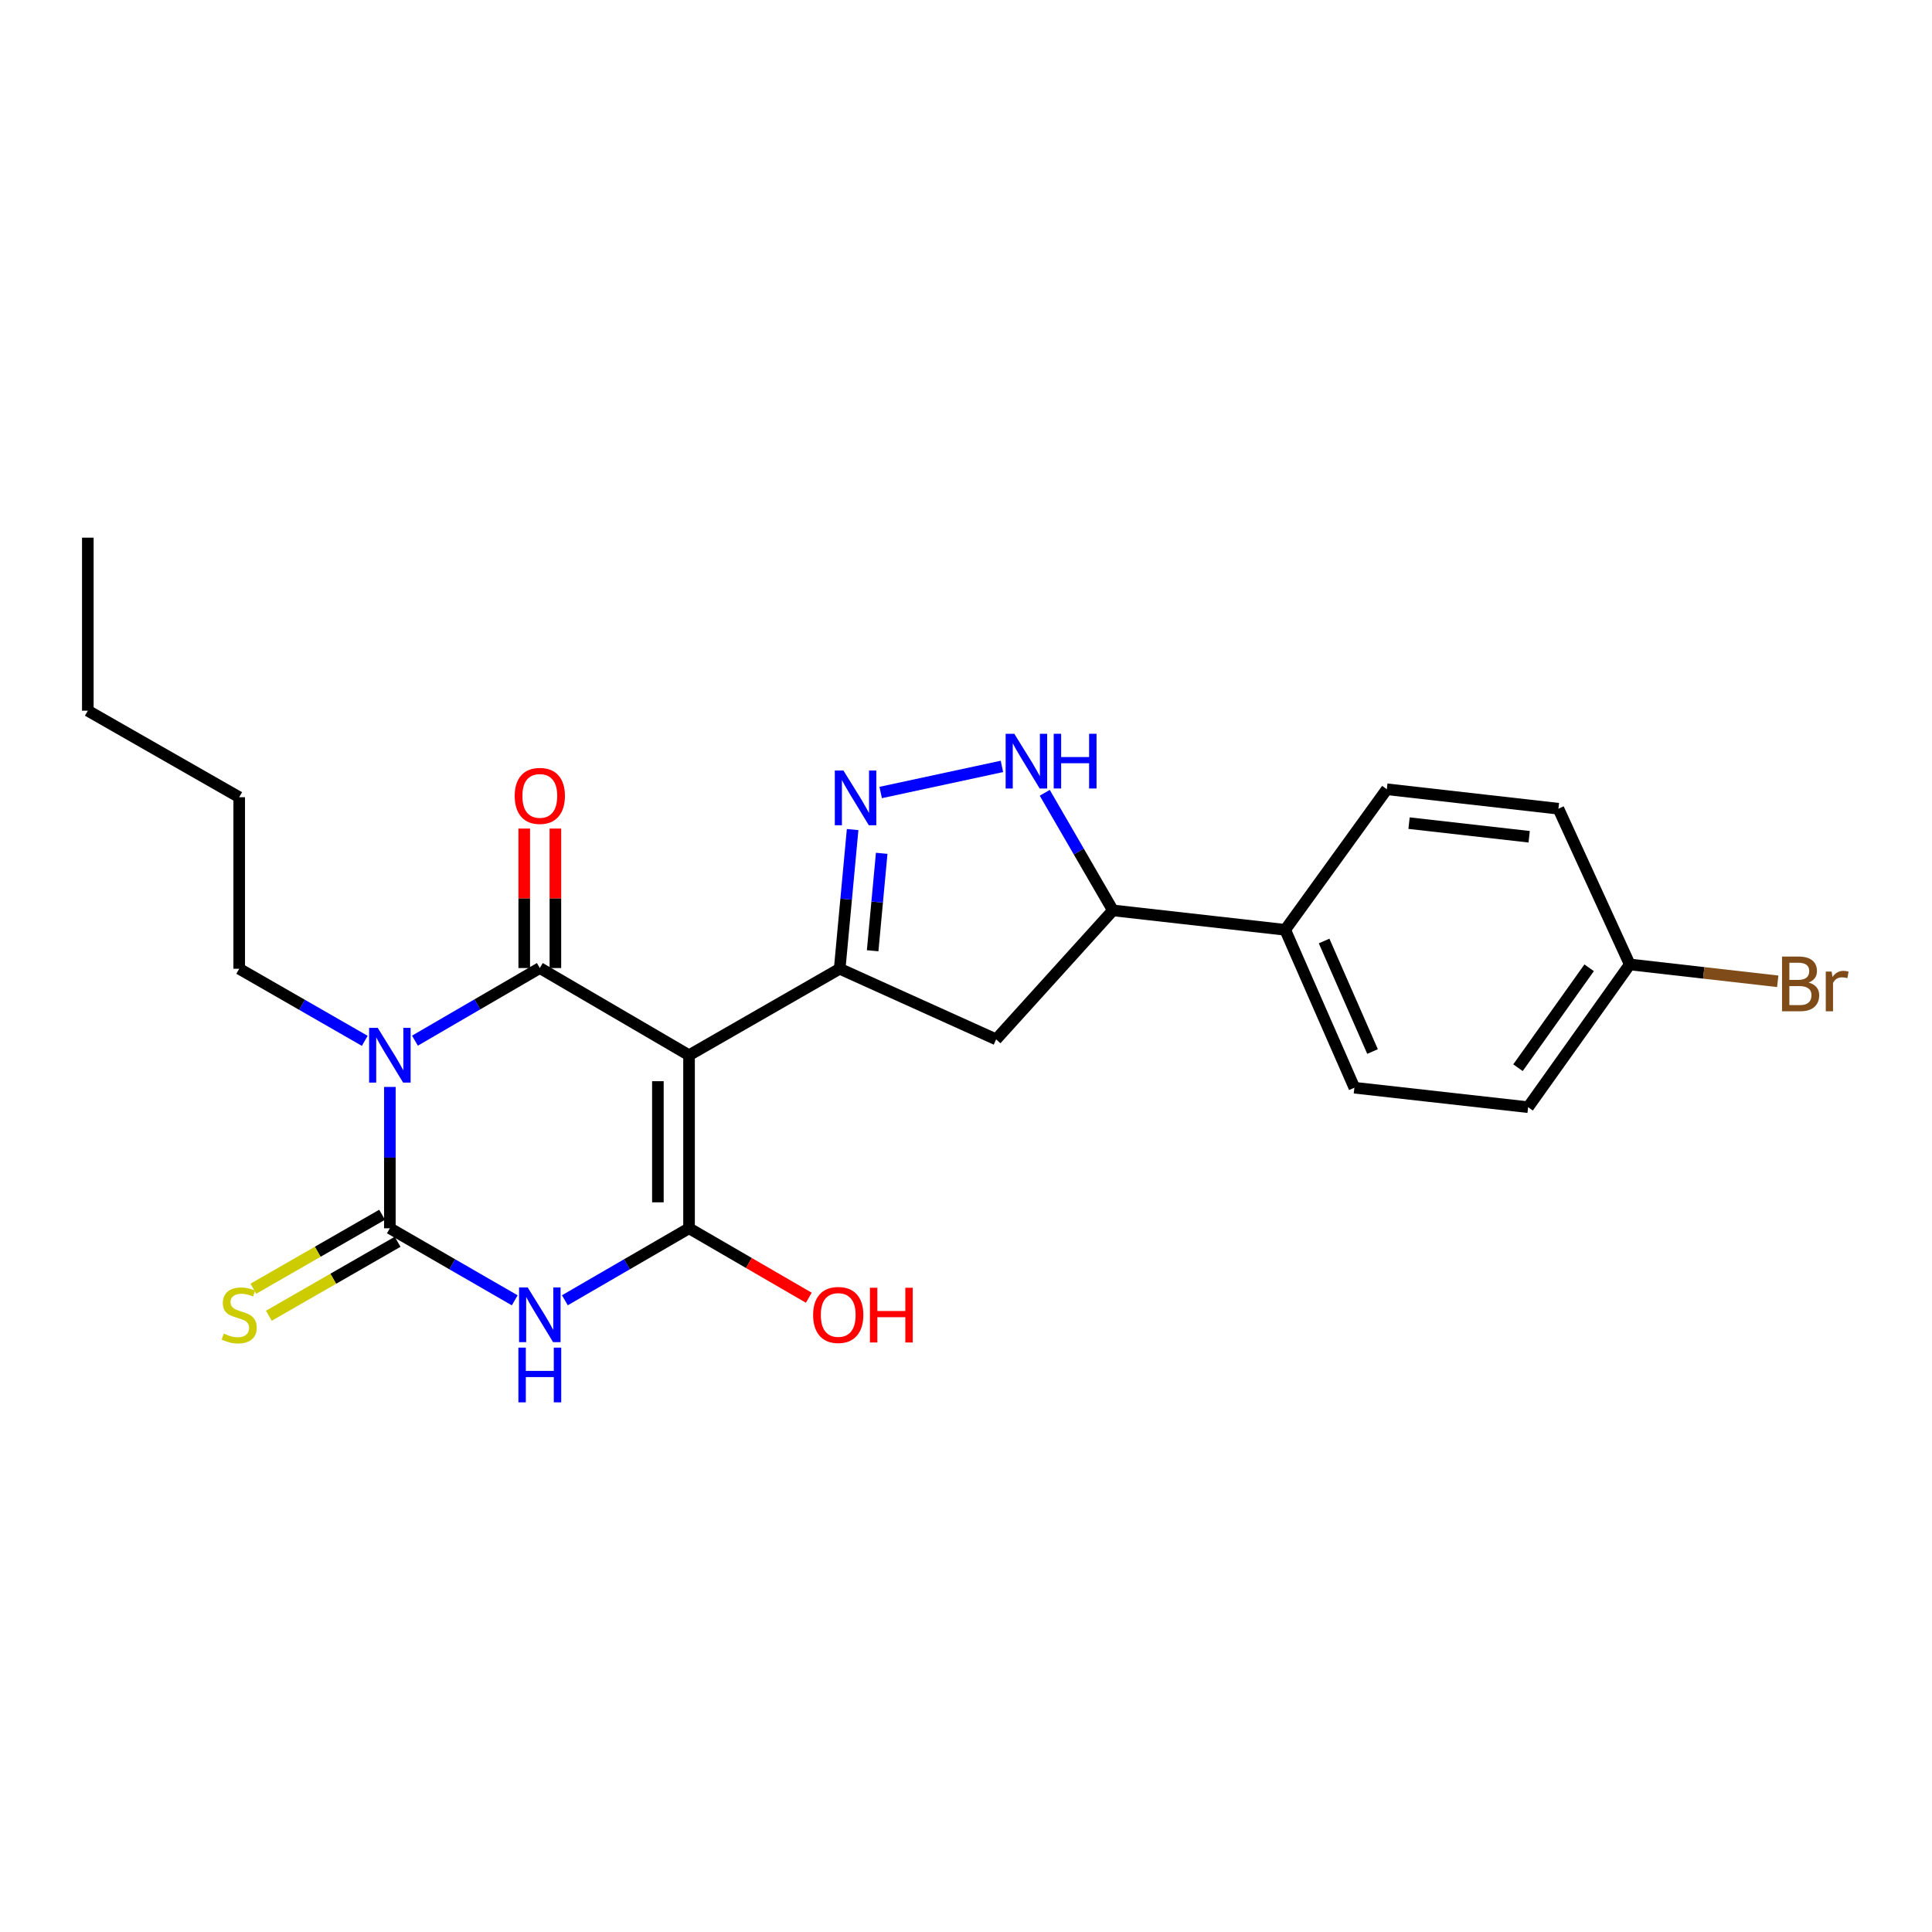 <?xml version='1.0' encoding='iso-8859-1'?>
<svg version='1.1' baseProfile='full'
              xmlns='http://www.w3.org/2000/svg'
                      xmlns:rdkit='http://www.rdkit.org/xml'
                      xmlns:xlink='http://www.w3.org/1999/xlink'
                  xml:space='preserve'
width='1000px' height='1000px' viewBox='0 0 1000 1000'>
<!-- END OF HEADER -->
<rect style='opacity:1.0;fill:#FFFFFF;stroke:none' width='1000' height='1000' x='0' y='0'> </rect>
<path class='bond-1' d='M 356.647,546.194 L 279.406,501.057' style='fill:none;fill-rule:evenodd;stroke:#000000;stroke-width:6px;stroke-linecap:butt;stroke-linejoin:miter;stroke-opacity:1' />
<path class='bond-4' d='M 356.647,546.194 L 356.647,635.751' style='fill:none;fill-rule:evenodd;stroke:#000000;stroke-width:6px;stroke-linecap:butt;stroke-linejoin:miter;stroke-opacity:1' />
<path class='bond-4' d='M 340.523,559.628 L 340.523,622.318' style='fill:none;fill-rule:evenodd;stroke:#000000;stroke-width:6px;stroke-linecap:butt;stroke-linejoin:miter;stroke-opacity:1' />
<path class='bond-5' d='M 356.647,546.194 L 434.622,501.425' style='fill:none;fill-rule:evenodd;stroke:#000000;stroke-width:6px;stroke-linecap:butt;stroke-linejoin:miter;stroke-opacity:1' />
<path class='bond-0' d='M 214.774,538.643 L 247.09,519.85' style='fill:none;fill-rule:evenodd;stroke:#0000FF;stroke-width:6px;stroke-linecap:butt;stroke-linejoin:miter;stroke-opacity:1' />
<path class='bond-0' d='M 247.09,519.85 L 279.406,501.057' style='fill:none;fill-rule:evenodd;stroke:#000000;stroke-width:6px;stroke-linecap:butt;stroke-linejoin:miter;stroke-opacity:1' />
<path class='bond-14' d='M 188.802,538.737 L 156.308,520.081' style='fill:none;fill-rule:evenodd;stroke:#0000FF;stroke-width:6px;stroke-linecap:butt;stroke-linejoin:miter;stroke-opacity:1' />
<path class='bond-14' d='M 156.308,520.081 L 123.815,501.425' style='fill:none;fill-rule:evenodd;stroke:#000000;stroke-width:6px;stroke-linecap:butt;stroke-linejoin:miter;stroke-opacity:1' />
<path class='bond-25' d='M 201.79,562.593 L 201.79,599.172' style='fill:none;fill-rule:evenodd;stroke:#0000FF;stroke-width:6px;stroke-linecap:butt;stroke-linejoin:miter;stroke-opacity:1' />
<path class='bond-25' d='M 201.79,599.172 L 201.79,635.751' style='fill:none;fill-rule:evenodd;stroke:#000000;stroke-width:6px;stroke-linecap:butt;stroke-linejoin:miter;stroke-opacity:1' />
<path class='bond-11' d='M 287.468,501.057 L 287.468,464.962' style='fill:none;fill-rule:evenodd;stroke:#000000;stroke-width:6px;stroke-linecap:butt;stroke-linejoin:miter;stroke-opacity:1' />
<path class='bond-11' d='M 287.468,464.962 L 287.468,428.866' style='fill:none;fill-rule:evenodd;stroke:#FF0000;stroke-width:6px;stroke-linecap:butt;stroke-linejoin:miter;stroke-opacity:1' />
<path class='bond-11' d='M 271.345,501.057 L 271.345,464.962' style='fill:none;fill-rule:evenodd;stroke:#000000;stroke-width:6px;stroke-linecap:butt;stroke-linejoin:miter;stroke-opacity:1' />
<path class='bond-11' d='M 271.345,464.962 L 271.345,428.866' style='fill:none;fill-rule:evenodd;stroke:#FF0000;stroke-width:6px;stroke-linecap:butt;stroke-linejoin:miter;stroke-opacity:1' />
<path class='bond-2' d='M 201.79,635.751 L 234.108,654.4' style='fill:none;fill-rule:evenodd;stroke:#000000;stroke-width:6px;stroke-linecap:butt;stroke-linejoin:miter;stroke-opacity:1' />
<path class='bond-2' d='M 234.108,654.4 L 266.426,673.048' style='fill:none;fill-rule:evenodd;stroke:#0000FF;stroke-width:6px;stroke-linecap:butt;stroke-linejoin:miter;stroke-opacity:1' />
<path class='bond-10' d='M 197.774,628.76 L 164.451,647.901' style='fill:none;fill-rule:evenodd;stroke:#000000;stroke-width:6px;stroke-linecap:butt;stroke-linejoin:miter;stroke-opacity:1' />
<path class='bond-10' d='M 164.451,647.901 L 131.127,667.041' style='fill:none;fill-rule:evenodd;stroke:#CCCC00;stroke-width:6px;stroke-linecap:butt;stroke-linejoin:miter;stroke-opacity:1' />
<path class='bond-10' d='M 205.805,642.742 L 172.481,661.882' style='fill:none;fill-rule:evenodd;stroke:#000000;stroke-width:6px;stroke-linecap:butt;stroke-linejoin:miter;stroke-opacity:1' />
<path class='bond-10' d='M 172.481,661.882 L 139.158,681.023' style='fill:none;fill-rule:evenodd;stroke:#CCCC00;stroke-width:6px;stroke-linecap:butt;stroke-linejoin:miter;stroke-opacity:1' />
<path class='bond-3' d='M 292.378,673.017 L 324.513,654.384' style='fill:none;fill-rule:evenodd;stroke:#0000FF;stroke-width:6px;stroke-linecap:butt;stroke-linejoin:miter;stroke-opacity:1' />
<path class='bond-3' d='M 324.513,654.384 L 356.647,635.751' style='fill:none;fill-rule:evenodd;stroke:#000000;stroke-width:6px;stroke-linecap:butt;stroke-linejoin:miter;stroke-opacity:1' />
<path class='bond-13' d='M 356.647,635.751 L 387.642,653.728' style='fill:none;fill-rule:evenodd;stroke:#000000;stroke-width:6px;stroke-linecap:butt;stroke-linejoin:miter;stroke-opacity:1' />
<path class='bond-13' d='M 387.642,653.728 L 418.638,671.704' style='fill:none;fill-rule:evenodd;stroke:#FF0000;stroke-width:6px;stroke-linecap:butt;stroke-linejoin:miter;stroke-opacity:1' />
<path class='bond-6' d='M 434.622,501.425 L 437.968,465.401' style='fill:none;fill-rule:evenodd;stroke:#000000;stroke-width:6px;stroke-linecap:butt;stroke-linejoin:miter;stroke-opacity:1' />
<path class='bond-6' d='M 437.968,465.401 L 441.314,429.376' style='fill:none;fill-rule:evenodd;stroke:#0000FF;stroke-width:6px;stroke-linecap:butt;stroke-linejoin:miter;stroke-opacity:1' />
<path class='bond-6' d='M 451.68,492.109 L 454.022,466.892' style='fill:none;fill-rule:evenodd;stroke:#000000;stroke-width:6px;stroke-linecap:butt;stroke-linejoin:miter;stroke-opacity:1' />
<path class='bond-6' d='M 454.022,466.892 L 456.365,441.675' style='fill:none;fill-rule:evenodd;stroke:#0000FF;stroke-width:6px;stroke-linecap:butt;stroke-linejoin:miter;stroke-opacity:1' />
<path class='bond-8' d='M 434.622,501.425 L 515.597,537.98' style='fill:none;fill-rule:evenodd;stroke:#000000;stroke-width:6px;stroke-linecap:butt;stroke-linejoin:miter;stroke-opacity:1' />
<path class='bond-7' d='M 455.837,410.198 L 518.595,396.689' style='fill:none;fill-rule:evenodd;stroke:#0000FF;stroke-width:6px;stroke-linecap:butt;stroke-linejoin:miter;stroke-opacity:1' />
<path class='bond-24' d='M 540.763,410.354 L 558.398,440.787' style='fill:none;fill-rule:evenodd;stroke:#0000FF;stroke-width:6px;stroke-linecap:butt;stroke-linejoin:miter;stroke-opacity:1' />
<path class='bond-24' d='M 558.398,440.787 L 576.034,471.22' style='fill:none;fill-rule:evenodd;stroke:#000000;stroke-width:6px;stroke-linecap:butt;stroke-linejoin:miter;stroke-opacity:1' />
<path class='bond-9' d='M 515.597,537.98 L 576.034,471.22' style='fill:none;fill-rule:evenodd;stroke:#000000;stroke-width:6px;stroke-linecap:butt;stroke-linejoin:miter;stroke-opacity:1' />
<path class='bond-12' d='M 576.034,471.22 L 665.214,481.27' style='fill:none;fill-rule:evenodd;stroke:#000000;stroke-width:6px;stroke-linecap:butt;stroke-linejoin:miter;stroke-opacity:1' />
<path class='bond-15' d='M 665.214,481.27 L 701.026,562.998' style='fill:none;fill-rule:evenodd;stroke:#000000;stroke-width:6px;stroke-linecap:butt;stroke-linejoin:miter;stroke-opacity:1' />
<path class='bond-15' d='M 685.354,487.058 L 710.423,544.268' style='fill:none;fill-rule:evenodd;stroke:#000000;stroke-width:6px;stroke-linecap:butt;stroke-linejoin:miter;stroke-opacity:1' />
<path class='bond-16' d='M 665.214,481.27 L 717.813,408.517' style='fill:none;fill-rule:evenodd;stroke:#000000;stroke-width:6px;stroke-linecap:butt;stroke-linejoin:miter;stroke-opacity:1' />
<path class='bond-21' d='M 123.815,501.425 L 123.815,412.638' style='fill:none;fill-rule:evenodd;stroke:#000000;stroke-width:6px;stroke-linecap:butt;stroke-linejoin:miter;stroke-opacity:1' />
<path class='bond-19' d='M 701.026,562.998 L 790.951,573.076' style='fill:none;fill-rule:evenodd;stroke:#000000;stroke-width:6px;stroke-linecap:butt;stroke-linejoin:miter;stroke-opacity:1' />
<path class='bond-18' d='M 717.813,408.517 L 806.635,418.595' style='fill:none;fill-rule:evenodd;stroke:#000000;stroke-width:6px;stroke-linecap:butt;stroke-linejoin:miter;stroke-opacity:1' />
<path class='bond-18' d='M 729.319,426.05 L 791.494,433.104' style='fill:none;fill-rule:evenodd;stroke:#000000;stroke-width:6px;stroke-linecap:butt;stroke-linejoin:miter;stroke-opacity:1' />
<path class='bond-17' d='M 843.567,499.194 L 806.635,418.595' style='fill:none;fill-rule:evenodd;stroke:#000000;stroke-width:6px;stroke-linecap:butt;stroke-linejoin:miter;stroke-opacity:1' />
<path class='bond-20' d='M 843.567,499.194 L 881.859,503.558' style='fill:none;fill-rule:evenodd;stroke:#000000;stroke-width:6px;stroke-linecap:butt;stroke-linejoin:miter;stroke-opacity:1' />
<path class='bond-20' d='M 881.859,503.558 L 920.15,507.921' style='fill:none;fill-rule:evenodd;stroke:#7F4C19;stroke-width:6px;stroke-linecap:butt;stroke-linejoin:miter;stroke-opacity:1' />
<path class='bond-26' d='M 843.567,499.194 L 790.951,573.076' style='fill:none;fill-rule:evenodd;stroke:#000000;stroke-width:6px;stroke-linecap:butt;stroke-linejoin:miter;stroke-opacity:1' />
<path class='bond-26' d='M 822.541,500.923 L 785.71,552.64' style='fill:none;fill-rule:evenodd;stroke:#000000;stroke-width:6px;stroke-linecap:butt;stroke-linejoin:miter;stroke-opacity:1' />
<path class='bond-22' d='M 123.815,412.638 L 45.455,367.85' style='fill:none;fill-rule:evenodd;stroke:#000000;stroke-width:6px;stroke-linecap:butt;stroke-linejoin:miter;stroke-opacity:1' />
<path class='bond-23' d='M 45.455,367.85 L 45.455,278.293' style='fill:none;fill-rule:evenodd;stroke:#000000;stroke-width:6px;stroke-linecap:butt;stroke-linejoin:miter;stroke-opacity:1' />
<path  class='atom-1' d='M 195.53 532.034
L 204.81 547.034
Q 205.73 548.514, 207.21 551.194
Q 208.69 553.874, 208.77 554.034
L 208.77 532.034
L 212.53 532.034
L 212.53 560.354
L 208.65 560.354
L 198.69 543.954
Q 197.53 542.034, 196.29 539.834
Q 195.09 537.634, 194.73 536.954
L 194.73 560.354
L 191.05 560.354
L 191.05 532.034
L 195.53 532.034
' fill='#0000FF'/>
<path  class='atom-4' d='M 273.146 666.379
L 282.426 681.379
Q 283.346 682.859, 284.826 685.539
Q 286.306 688.219, 286.386 688.379
L 286.386 666.379
L 290.146 666.379
L 290.146 694.699
L 286.266 694.699
L 276.306 678.299
Q 275.146 676.379, 273.906 674.179
Q 272.706 671.979, 272.346 671.299
L 272.346 694.699
L 268.666 694.699
L 268.666 666.379
L 273.146 666.379
' fill='#0000FF'/>
<path  class='atom-4' d='M 268.326 697.531
L 272.166 697.531
L 272.166 709.571
L 286.646 709.571
L 286.646 697.531
L 290.486 697.531
L 290.486 725.851
L 286.646 725.851
L 286.646 712.771
L 272.166 712.771
L 272.166 725.851
L 268.326 725.851
L 268.326 697.531
' fill='#0000FF'/>
<path  class='atom-7' d='M 436.576 398.836
L 445.856 413.836
Q 446.776 415.316, 448.256 417.996
Q 449.736 420.676, 449.816 420.836
L 449.816 398.836
L 453.576 398.836
L 453.576 427.156
L 449.696 427.156
L 439.736 410.756
Q 438.576 408.836, 437.336 406.636
Q 436.136 404.436, 435.776 403.756
L 435.776 427.156
L 432.096 427.156
L 432.096 398.836
L 436.576 398.836
' fill='#0000FF'/>
<path  class='atom-8' d='M 525.004 379.802
L 534.284 394.802
Q 535.204 396.282, 536.684 398.962
Q 538.164 401.642, 538.244 401.802
L 538.244 379.802
L 542.004 379.802
L 542.004 408.122
L 538.124 408.122
L 528.164 391.722
Q 527.004 389.802, 525.764 387.602
Q 524.564 385.402, 524.204 384.722
L 524.204 408.122
L 520.524 408.122
L 520.524 379.802
L 525.004 379.802
' fill='#0000FF'/>
<path  class='atom-8' d='M 545.404 379.802
L 549.244 379.802
L 549.244 391.842
L 563.724 391.842
L 563.724 379.802
L 567.564 379.802
L 567.564 408.122
L 563.724 408.122
L 563.724 395.042
L 549.244 395.042
L 549.244 408.122
L 545.404 408.122
L 545.404 379.802
' fill='#0000FF'/>
<path  class='atom-11' d='M 115.815 690.259
Q 116.135 690.379, 117.455 690.939
Q 118.775 691.499, 120.215 691.859
Q 121.695 692.179, 123.135 692.179
Q 125.815 692.179, 127.375 690.899
Q 128.935 689.579, 128.935 687.299
Q 128.935 685.739, 128.135 684.779
Q 127.375 683.819, 126.175 683.299
Q 124.975 682.779, 122.975 682.179
Q 120.455 681.419, 118.935 680.699
Q 117.455 679.979, 116.375 678.459
Q 115.335 676.939, 115.335 674.379
Q 115.335 670.819, 117.735 668.619
Q 120.175 666.419, 124.975 666.419
Q 128.255 666.419, 131.975 667.979
L 131.055 671.059
Q 127.655 669.659, 125.095 669.659
Q 122.335 669.659, 120.815 670.819
Q 119.295 671.939, 119.335 673.899
Q 119.335 675.419, 120.095 676.339
Q 120.895 677.259, 122.015 677.779
Q 123.175 678.299, 125.095 678.899
Q 127.655 679.699, 129.175 680.499
Q 130.695 681.299, 131.775 682.939
Q 132.895 684.539, 132.895 687.299
Q 132.895 691.219, 130.255 693.339
Q 127.655 695.419, 123.295 695.419
Q 120.775 695.419, 118.855 694.859
Q 116.975 694.339, 114.735 693.419
L 115.815 690.259
' fill='#CCCC00'/>
<path  class='atom-12' d='M 266.406 411.957
Q 266.406 405.157, 269.766 401.357
Q 273.126 397.557, 279.406 397.557
Q 285.686 397.557, 289.046 401.357
Q 292.406 405.157, 292.406 411.957
Q 292.406 418.837, 289.006 422.757
Q 285.606 426.637, 279.406 426.637
Q 273.166 426.637, 269.766 422.757
Q 266.406 418.877, 266.406 411.957
M 279.406 423.437
Q 283.726 423.437, 286.046 420.557
Q 288.406 417.637, 288.406 411.957
Q 288.406 406.397, 286.046 403.597
Q 283.726 400.757, 279.406 400.757
Q 275.086 400.757, 272.726 403.557
Q 270.406 406.357, 270.406 411.957
Q 270.406 417.677, 272.726 420.557
Q 275.086 423.437, 279.406 423.437
' fill='#FF0000'/>
<path  class='atom-14' d='M 420.869 680.619
Q 420.869 673.819, 424.229 670.019
Q 427.589 666.219, 433.869 666.219
Q 440.149 666.219, 443.509 670.019
Q 446.869 673.819, 446.869 680.619
Q 446.869 687.499, 443.469 691.419
Q 440.069 695.299, 433.869 695.299
Q 427.629 695.299, 424.229 691.419
Q 420.869 687.539, 420.869 680.619
M 433.869 692.099
Q 438.189 692.099, 440.509 689.219
Q 442.869 686.299, 442.869 680.619
Q 442.869 675.059, 440.509 672.259
Q 438.189 669.419, 433.869 669.419
Q 429.549 669.419, 427.189 672.219
Q 424.869 675.019, 424.869 680.619
Q 424.869 686.339, 427.189 689.219
Q 429.549 692.099, 433.869 692.099
' fill='#FF0000'/>
<path  class='atom-14' d='M 450.269 666.539
L 454.109 666.539
L 454.109 678.579
L 468.589 678.579
L 468.589 666.539
L 472.429 666.539
L 472.429 694.859
L 468.589 694.859
L 468.589 681.779
L 454.109 681.779
L 454.109 694.859
L 450.269 694.859
L 450.269 666.539
' fill='#FF0000'/>
<path  class='atom-21' d='M 936.135 508.551
Q 938.855 509.311, 940.215 510.991
Q 941.615 512.631, 941.615 515.071
Q 941.615 518.991, 939.095 521.231
Q 936.615 523.431, 931.895 523.431
L 922.375 523.431
L 922.375 495.111
L 930.735 495.111
Q 935.575 495.111, 938.015 497.071
Q 940.455 499.031, 940.455 502.631
Q 940.455 506.911, 936.135 508.551
M 926.175 498.311
L 926.175 507.191
L 930.735 507.191
Q 933.535 507.191, 934.975 506.071
Q 936.455 504.911, 936.455 502.631
Q 936.455 498.311, 930.735 498.311
L 926.175 498.311
M 931.895 520.231
Q 934.655 520.231, 936.135 518.911
Q 937.615 517.591, 937.615 515.071
Q 937.615 512.751, 935.975 511.591
Q 934.375 510.391, 931.295 510.391
L 926.175 510.391
L 926.175 520.231
L 931.895 520.231
' fill='#7F4C19'/>
<path  class='atom-21' d='M 948.055 502.871
L 948.495 505.711
Q 950.655 502.511, 954.175 502.511
Q 955.295 502.511, 956.815 502.911
L 956.215 506.271
Q 954.495 505.871, 953.535 505.871
Q 951.855 505.871, 950.735 506.551
Q 949.655 507.191, 948.775 508.751
L 948.775 523.431
L 945.015 523.431
L 945.015 502.871
L 948.055 502.871
' fill='#7F4C19'/>
</svg>
